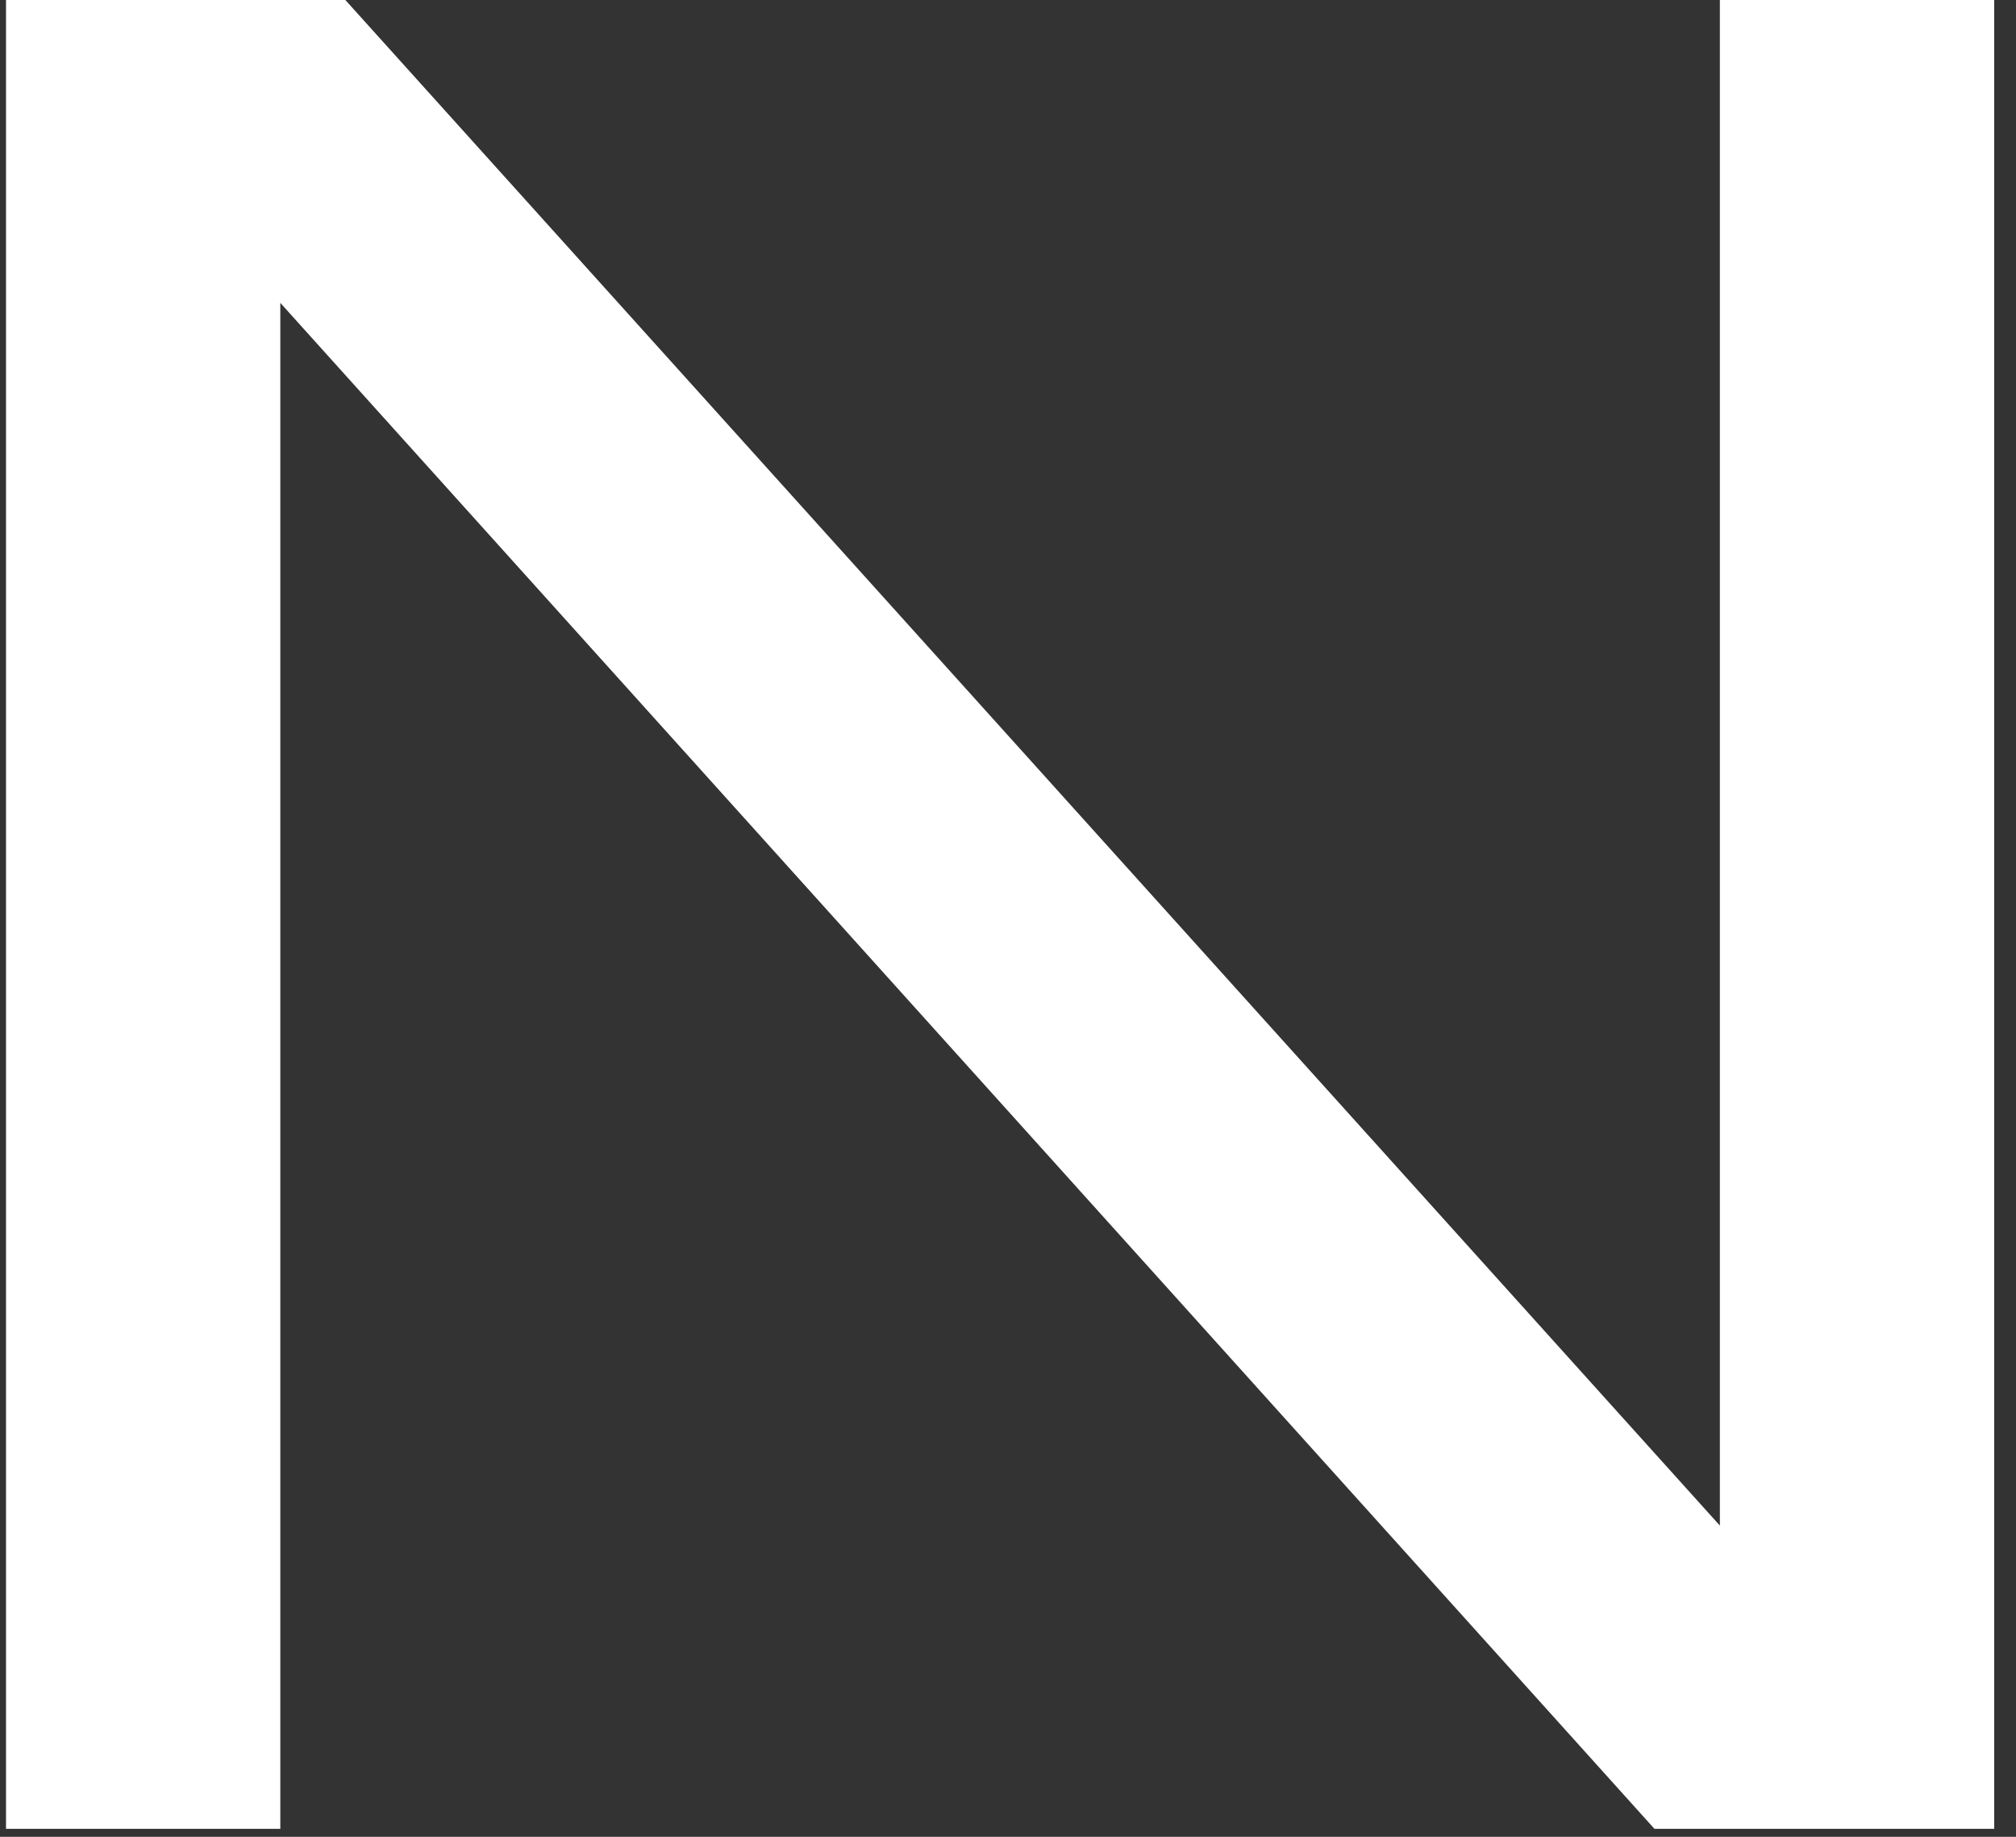 <?xml version="1.0" encoding="UTF-8"?> <svg xmlns="http://www.w3.org/2000/svg" width="90" height="82" viewBox="0 0 90 82" fill="none"><rect x="0" y="0" width="90" height="82" fill="#333333" stroke="none"/><path d="M76.78 0V68.106L15.418 0H0.268V81.644H12.514V13.521L73.86 81.644H89.027V0H76.78Z" fill="white"></path></svg> 